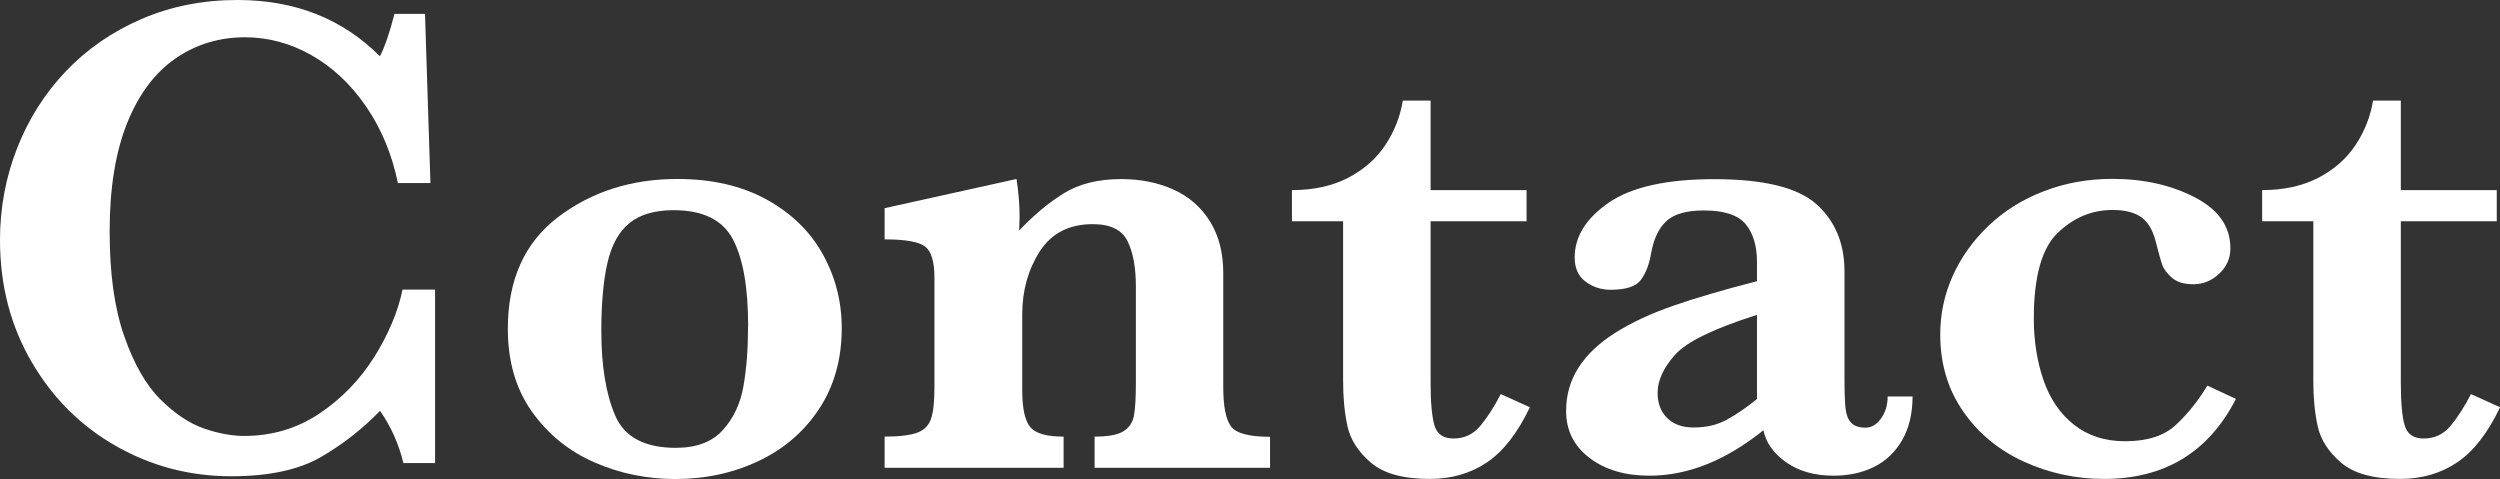 <?xml version="1.0" encoding="UTF-8"?>
<svg xmlns="http://www.w3.org/2000/svg" id="b" width="262.88" height="50.37" viewBox="0 0 262.88 50.37">
  <rect x="0" y="0" width="262.88" height="50.37" fill="#333333" stroke="none"/>
  <g id="c">
    <path d="M45.77,48.69h-3.35c-.5-2.04-1.32-3.87-2.46-5.49-1.81,1.88-3.87,3.49-6.2,4.85-2.33,1.35-5.48,2.03-9.45,2.03-4.35,0-8.38-1.06-12.1-3.17-3.72-2.11-6.68-5.07-8.89-8.86S0,29.99,0,25.24c0-3.37.6-6.59,1.8-9.66,1.2-3.06,2.91-5.76,5.13-8.09,2.22-2.33,4.87-4.16,7.95-5.49,3.08-1.33,6.45-2,10.1-2,6.04,0,11.03,1.97,14.97,5.92.52-1.02,1.03-2.51,1.53-4.46h3.21l.57,17.79h-3.42c-.62-3.02-1.73-5.7-3.35-8.06-1.62-2.35-3.54-4.15-5.76-5.4-2.22-1.25-4.54-1.87-6.97-1.87-2.71,0-5.15.74-7.31,2.23-2.16,1.49-3.86,3.75-5.08,6.79-1.22,3.04-1.84,6.83-1.84,11.37s.51,8.1,1.53,11.03c1.02,2.93,2.29,5.15,3.8,6.65,1.51,1.5,3.02,2.51,4.54,3.05,1.52.53,2.95.8,4.28.8,2.92,0,5.55-.78,7.9-2.35,2.34-1.57,4.26-3.55,5.76-5.93,1.5-2.39,2.5-4.76,2.99-7.11h3.42v18.25Z" style="fill:#fff;"></path>
    <path d="M88.51,34.5c0,3.23-.78,6.05-2.35,8.45-1.57,2.4-3.69,4.24-6.36,5.51-2.67,1.27-5.6,1.91-8.79,1.91-2.99,0-5.83-.58-8.5-1.75-2.67-1.16-4.86-2.93-6.56-5.31-1.7-2.38-2.55-5.29-2.55-8.73,0-5.16,1.76-9.07,5.28-11.75,3.52-2.67,7.7-4.01,12.55-4.01,3.61,0,6.72.71,9.34,2.14,2.61,1.43,4.59,3.34,5.93,5.74,1.34,2.4,2.01,5,2.01,7.81ZM78.67,34.29c0-4.04-.53-7.08-1.6-9.12-1.07-2.04-3.15-3.07-6.24-3.07-1.97,0-3.51.45-4.62,1.34-1.11.89-1.88,2.27-2.32,4.13-.44,1.87-.66,4.28-.66,7.25,0,3.66.49,6.62,1.46,8.88.97,2.26,3.1,3.39,6.38,3.39,2.16,0,3.81-.62,4.94-1.87,1.13-1.25,1.85-2.79,2.17-4.63.32-1.84.48-3.94.48-6.29Z" style="fill:#fff;"></path>
    <path d="M133.56,49.19h-18.46v-3.28c1.4,0,2.41-.18,3.01-.55.61-.37.98-.91,1.12-1.62s.21-1.89.21-3.53v-10.09c0-2.02-.3-3.62-.89-4.79-.59-1.18-1.81-1.76-3.64-1.76-2.5,0-4.35.96-5.58,2.87-1.22,1.91-1.84,4.12-1.84,6.61v7.98c0,1.88.27,3.16.82,3.85.55.69,1.72,1.03,3.53,1.03v3.28h-18.82v-3.28c1.54,0,2.69-.14,3.42-.41.74-.27,1.22-.76,1.46-1.46.24-.7.36-1.81.36-3.33v-11.51c0-1.66-.32-2.75-.96-3.26s-2.07-.77-4.28-.77v-3.28l13.87-3.07c.21,1.38.32,2.66.32,3.85,0,.31,0,.58-.02.8-.01.23-.02.48-.02.77,1.5-1.59,3.05-2.89,4.67-3.9,1.62-1.01,3.64-1.51,6.06-1.51,2.04,0,3.88.37,5.51,1.11,1.63.74,2.9,1.85,3.83,3.35.93,1.5,1.39,3.3,1.39,5.42v12.01c0,2,.27,3.36.8,4.1.54.74,1.91,1.11,4.12,1.11v3.28Z" style="fill:#fff;"></path>
    <path d="M160.86,42.84c-1.28,2.69-2.78,4.61-4.49,5.77s-3.72,1.75-6.02,1.75c-2.8,0-4.87-.57-6.2-1.71-1.33-1.14-2.15-2.42-2.46-3.83-.31-1.41-.46-3-.46-4.76v-16.79h-5.38v-3.28c2.26,0,4.22-.43,5.88-1.28,1.66-.86,2.98-2.01,3.94-3.46.96-1.45,1.57-3.01,1.84-4.67h2.92v9.41h10.09v3.28h-10.09v17c0,2.07.14,3.56.41,4.47.27.92.94,1.37,2.01,1.37,1.14,0,2.08-.45,2.82-1.34.74-.89,1.45-2,2.14-3.33l3.07,1.39Z" style="fill:#fff;"></path>
    <path d="M201.11,41.67c0,1.81-.37,3.35-1.1,4.62-.74,1.27-1.73,2.21-2.98,2.82-1.25.61-2.66.91-4.22.91-2,0-3.66-.47-4.99-1.41-1.33-.94-2.13-2.06-2.39-3.37-3.97,3.19-7.96,4.78-11.98,4.78-2.57,0-4.67-.62-6.31-1.87-1.64-1.25-2.46-2.89-2.46-4.94,0-1.69.44-3.21,1.32-4.58.88-1.37,2.17-2.58,3.87-3.65,1.7-1.07,3.72-2.01,6.08-2.83,2.35-.82,5.29-1.68,8.8-2.58v-2.03c0-1.69-.4-3.01-1.19-3.97-.8-.96-2.26-1.44-4.4-1.44-1.83,0-3.15.38-3.96,1.14-.81.76-1.34,1.91-1.6,3.46-.19,1.09-.54,1.99-1.05,2.69-.51.7-1.57,1.05-3.19,1.05-1,0-1.88-.29-2.64-.86-.76-.57-1.14-1.41-1.14-2.53,0-2.21,1.2-4.13,3.6-5.78,2.4-1.64,6.08-2.46,11.05-2.46,5.23,0,8.82.88,10.78,2.64,1.96,1.76,2.94,4.11,2.94,7.06v11.26c0,1.43.04,2.47.11,3.14.07.67.27,1.17.59,1.51.32.34.83.52,1.52.52.62,0,1.16-.32,1.62-.96.46-.64.7-1.41.7-2.32h2.64ZM184.75,41.95v-8.84c-4.52,1.43-7.38,2.82-8.61,4.19-1.22,1.37-1.84,2.7-1.84,4.01,0,1.09.33,1.97,1,2.64.67.67,1.6,1,2.82,1,1.31,0,2.46-.27,3.46-.82,1-.55,2.06-1.27,3.17-2.17Z" style="fill:#fff;"></path>
    <path d="M235.11,41.95c-2.88,5.61-7.5,8.41-13.87,8.41-2.97,0-5.78-.61-8.43-1.82-2.65-1.21-4.78-2.97-6.38-5.28-1.6-2.3-2.41-5-2.41-8.09,0-2.14.43-4.18,1.3-6.13.87-1.95,2.12-3.71,3.76-5.28s3.58-2.79,5.83-3.65c2.25-.87,4.65-1.3,7.22-1.3,3.28,0,6.17.65,8.66,1.94,2.5,1.3,3.74,3.08,3.74,5.36,0,1.05-.39,1.94-1.18,2.67-.78.74-1.69,1.11-2.71,1.11s-1.72-.23-2.25-.68c-.52-.45-.87-.91-1.03-1.39-.17-.47-.4-1.32-.71-2.53-.31-1.16-.82-1.99-1.53-2.48-.71-.49-1.71-.73-2.99-.73-2.16,0-4.08.8-5.76,2.41-1.67,1.6-2.51,4.6-2.51,9,0,2.35.34,4.52,1.02,6.49.68,1.97,1.75,3.54,3.21,4.69,1.46,1.15,3.25,1.73,5.36,1.73,2.35,0,4.15-.58,5.38-1.75,1.24-1.16,2.33-2.53,3.28-4.1l2.99,1.39Z" style="fill:#fff;"></path>
    <path d="M262.88,42.84c-1.28,2.69-2.78,4.61-4.49,5.77s-3.72,1.75-6.02,1.75c-2.8,0-4.87-.57-6.2-1.71-1.33-1.14-2.15-2.42-2.46-3.83-.31-1.41-.46-3-.46-4.76v-16.79h-5.38v-3.28c2.26,0,4.22-.43,5.88-1.28,1.66-.86,2.98-2.01,3.94-3.46.96-1.45,1.57-3.01,1.84-4.67h2.92v9.41h10.09v3.28h-10.09v17c0,2.07.14,3.56.41,4.47.27.92.94,1.37,2.01,1.37,1.14,0,2.08-.45,2.82-1.34.74-.89,1.45-2,2.14-3.33l3.07,1.39Z" style="fill:#fff;"></path>
  </g>
</svg>
